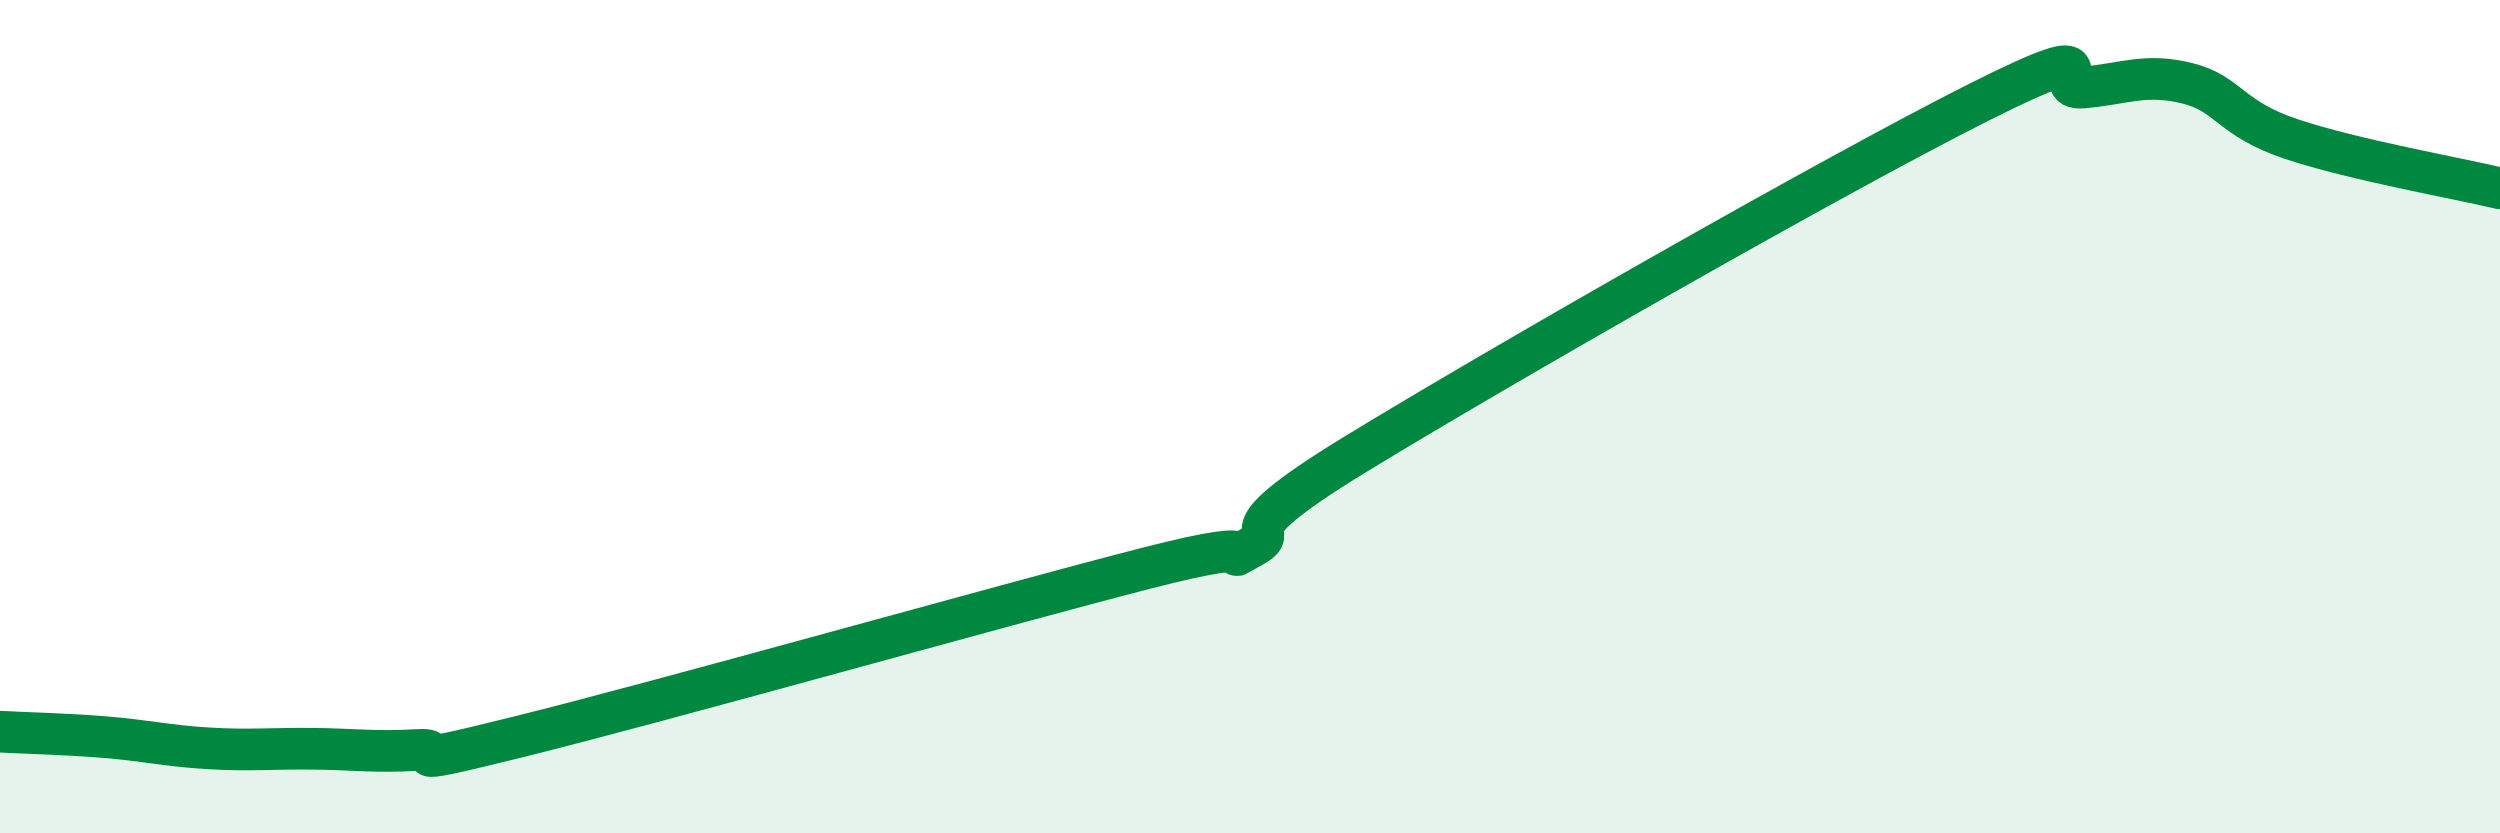 
    <svg width="60" height="20" viewBox="0 0 60 20" xmlns="http://www.w3.org/2000/svg">
      <path
        d="M 0,17.56 C 0.5,17.59 1.5,17.61 2.5,17.69 C 3.5,17.77 4,17.9 5,17.96 C 6,18.02 6.5,17.96 7.5,17.97 C 8.5,17.98 9,18.06 10,18 C 11,17.94 9,18.54 12.5,17.67 C 16,16.8 24,14.54 27.5,13.64 C 31,12.74 29,13.69 30,13.15 C 31,12.61 29,13.06 32.5,10.92 C 36,8.78 44,4.21 47.5,2.45 C 51,0.69 49,2.19 50,2.1 C 51,2.01 51.5,1.75 52.5,2 C 53.5,2.25 53.5,2.84 55,3.34 C 56.5,3.84 59,4.28 60,4.52L60 20L0 20Z"
        fill="#008740"
        opacity="0.1"
        stroke-linecap="round"
        stroke-linejoin="round"
      />
      <path
        d="M 0,17.56 C 0.5,17.59 1.5,17.61 2.5,17.69 C 3.5,17.77 4,17.9 5,17.96 C 6,18.02 6.5,17.96 7.5,17.97 C 8.5,17.98 9,18.06 10,18 C 11,17.94 9,18.54 12.5,17.67 C 16,16.8 24,14.54 27.5,13.64 C 31,12.74 29,13.69 30,13.15 C 31,12.61 29,13.06 32.5,10.92 C 36,8.78 44,4.21 47.5,2.45 C 51,0.69 49,2.19 50,2.1 C 51,2.01 51.5,1.75 52.5,2 C 53.5,2.25 53.5,2.84 55,3.34 C 56.5,3.84 59,4.28 60,4.52"
        stroke="#008740"
        stroke-width="1"
        fill="none"
        stroke-linecap="round"
        stroke-linejoin="round"
      />
    </svg>
  